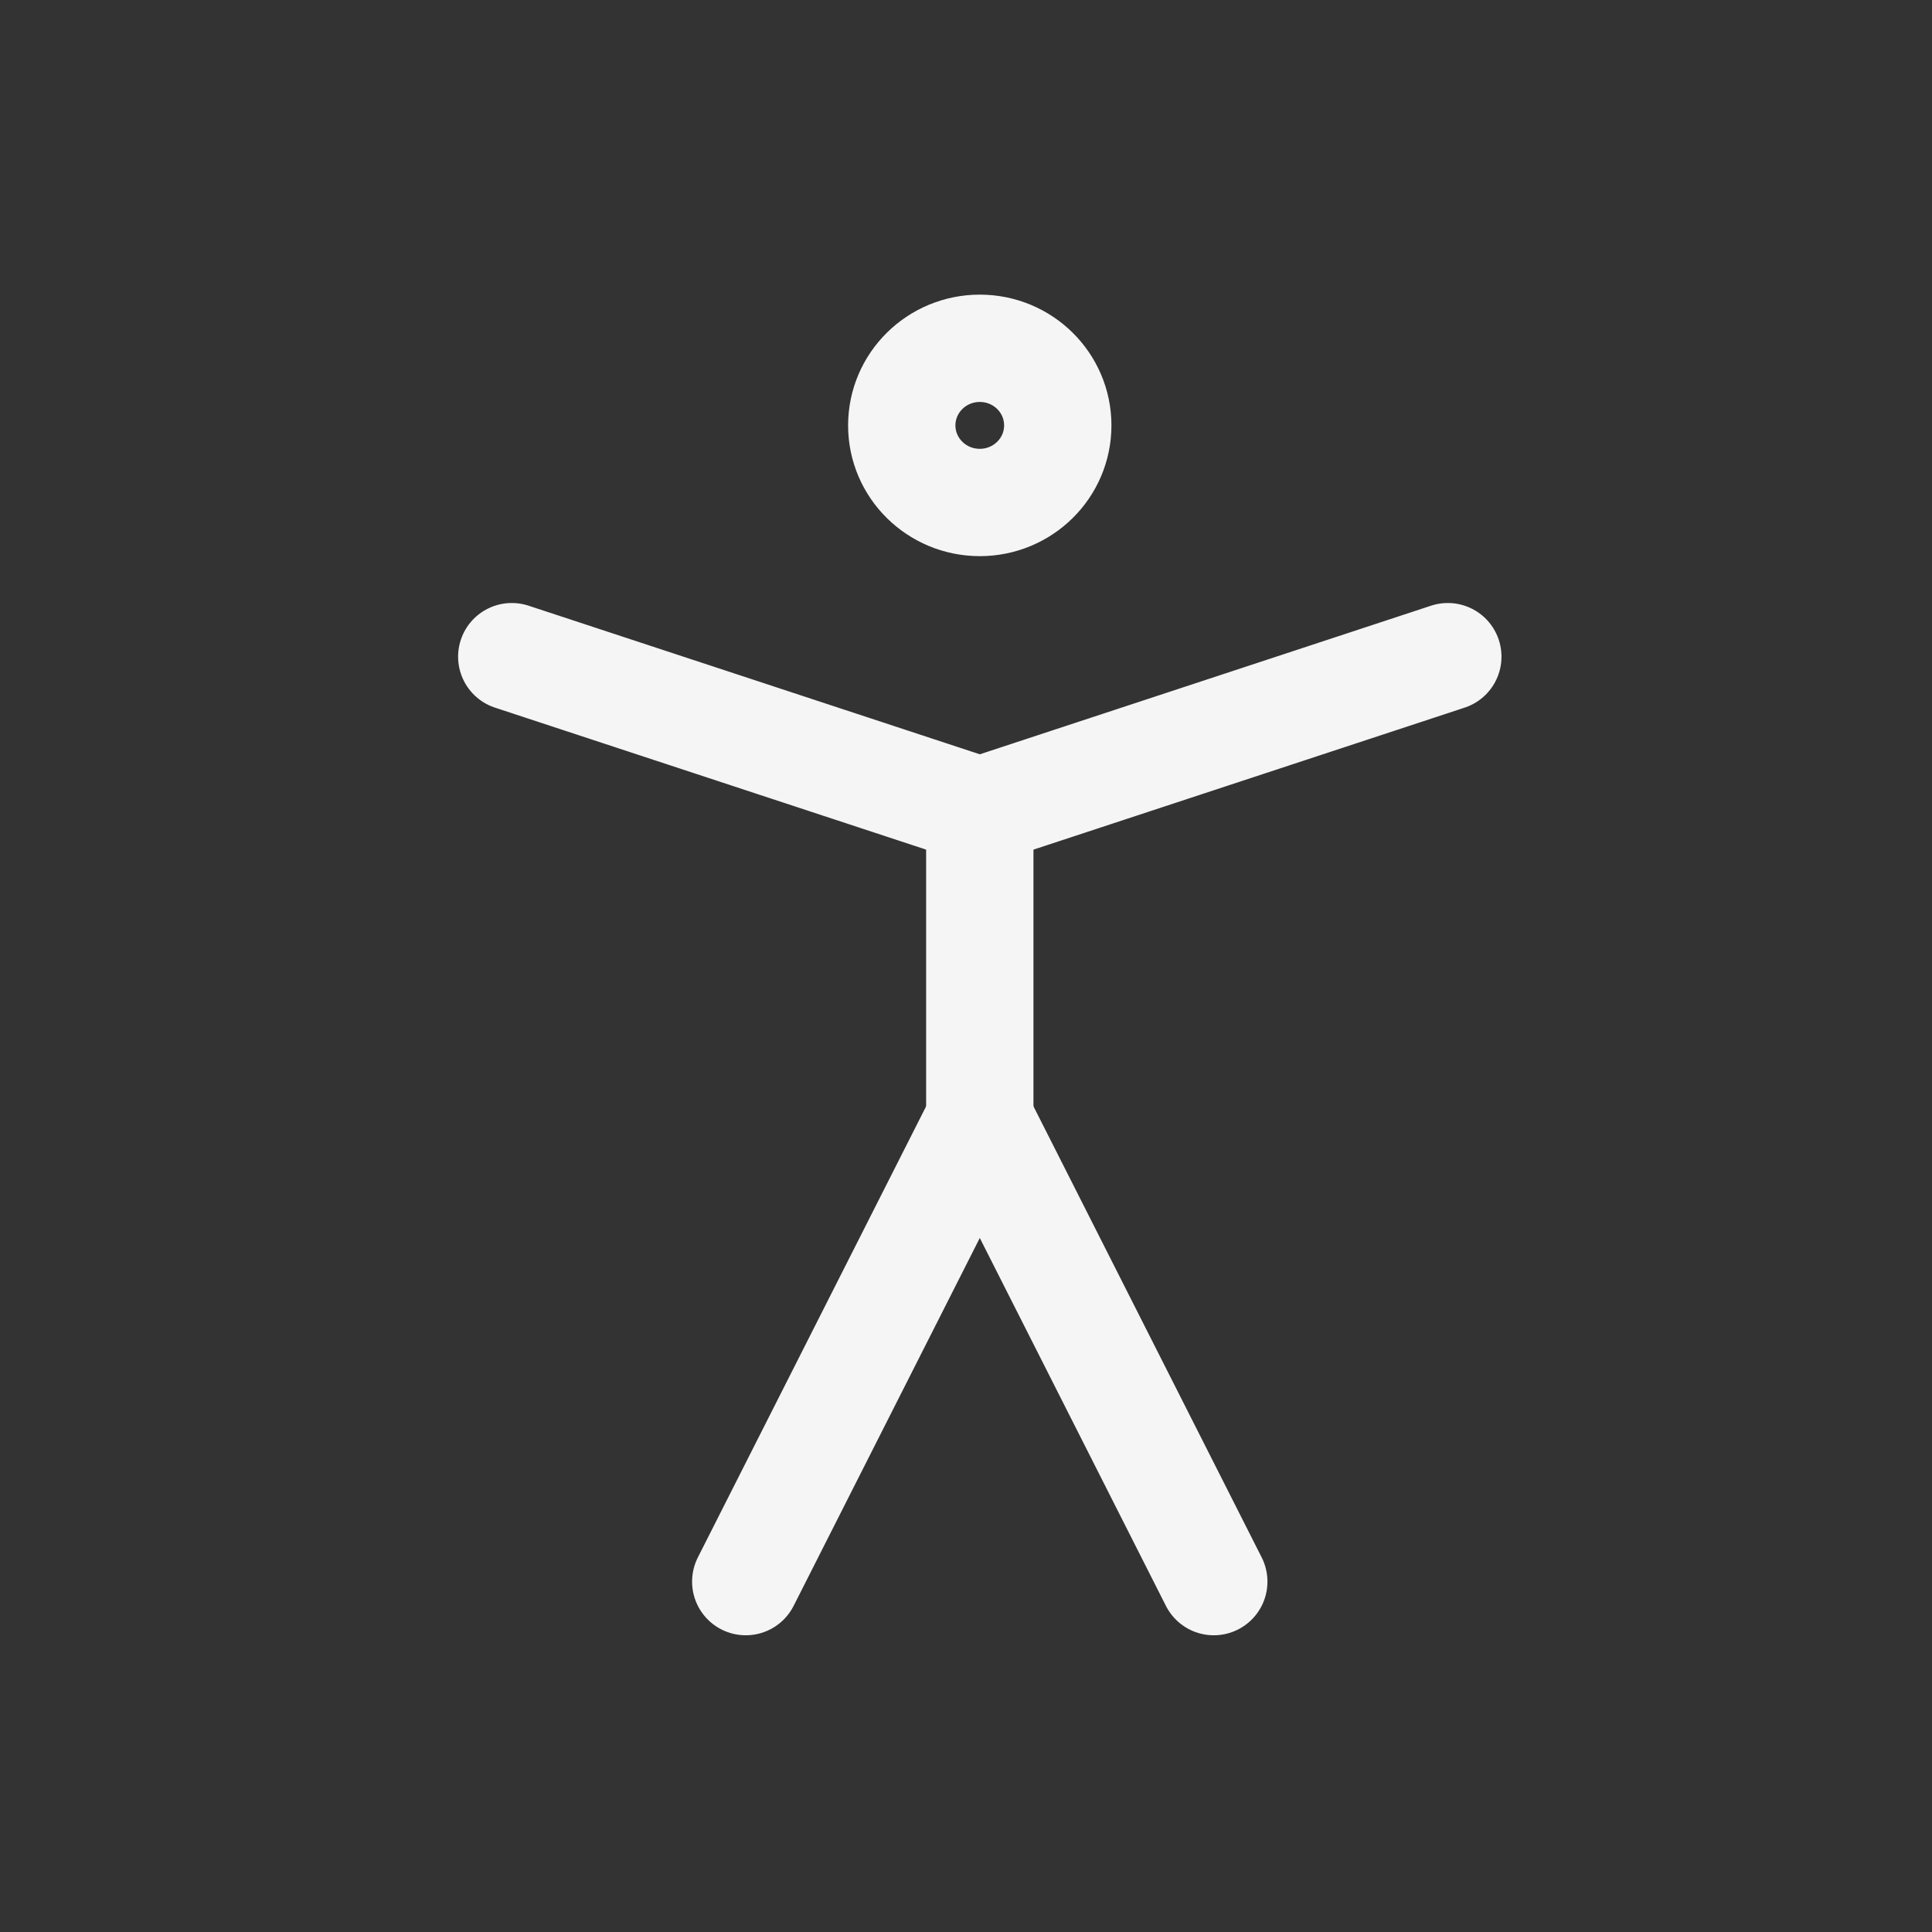 <svg width="36" height="36" viewBox="0 0 36 36" fill="none" xmlns="http://www.w3.org/2000/svg">
<rect x="0" y="0" width="36" height="36" fill="#333333" stroke="none"/>
<g id="person-standing">
<path id="Vector" d="M18.257 9.363C19.06 9.363 19.71 8.72 19.71 7.927C19.71 7.133 19.06 6.49 18.257 6.49C17.454 6.49 16.803 7.133 16.803 7.927C16.803 8.72 17.454 9.363 18.257 9.363Z" stroke="#F5F5F5" stroke-width="2" stroke-linecap="round" stroke-linejoin="round"/>
<path id="Vector_2" d="M13.896 29.471L18.257 20.853L22.617 29.471" stroke="#F5F5F5" stroke-width="2" stroke-linecap="round" stroke-linejoin="round"/>
<path id="Vector_3" d="M9.536 12.236L18.257 15.108L26.978 12.236" stroke="#F5F5F5" stroke-width="2" stroke-linecap="round" stroke-linejoin="round"/>
<path id="Vector_4" d="M18.257 15.108V20.853" stroke="#F5F5F5" stroke-width="2" stroke-linecap="round" stroke-linejoin="round"/>
</g>
</svg>
